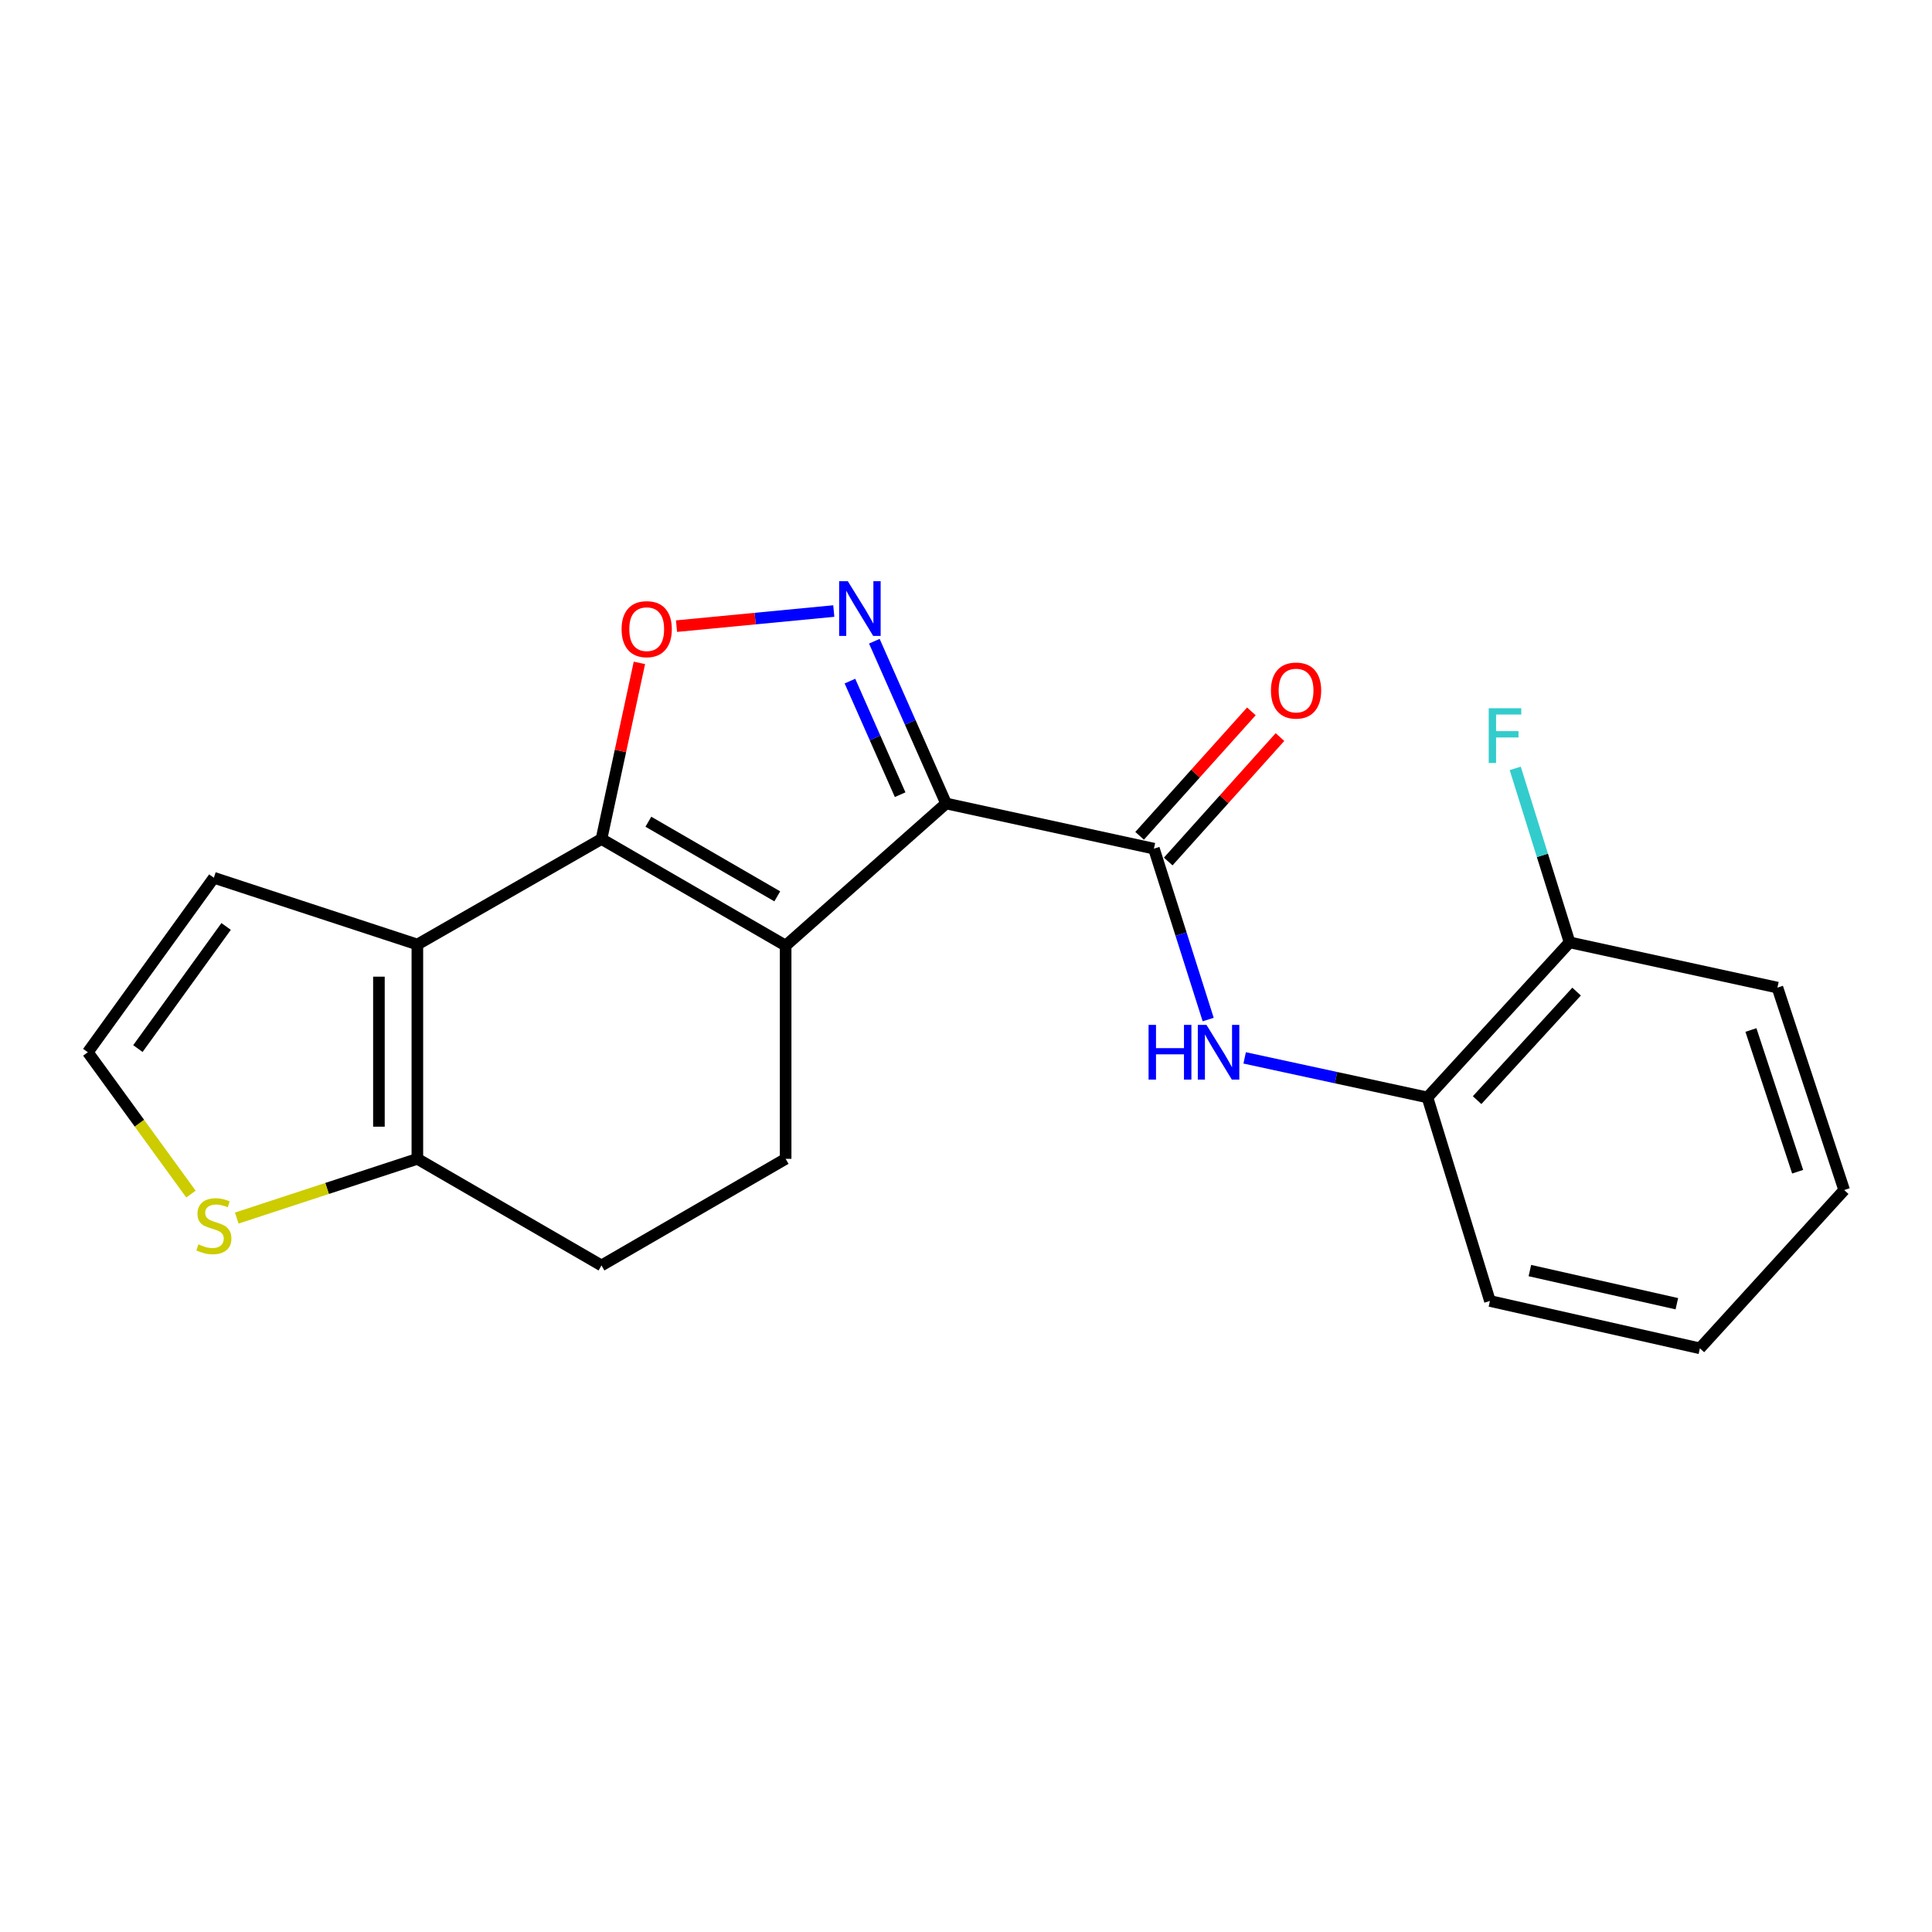 <?xml version='1.0' encoding='iso-8859-1'?>
<svg version='1.1' baseProfile='full'
              xmlns='http://www.w3.org/2000/svg'
                      xmlns:rdkit='http://www.rdkit.org/xml'
                      xmlns:xlink='http://www.w3.org/1999/xlink'
                  xml:space='preserve'
width='1000px' height='1000px' viewBox='0 0 1000 1000'>
<!-- END OF HEADER -->
<rect style='opacity:1.0;fill:#FFFFFF;stroke:none' width='1000' height='1000' x='0' y='0'> </rect>
<path class='bond-0' d='M 489.684,415.881 L 406.647,489.453' style='fill:none;fill-rule:evenodd;stroke:#000000;stroke-width:6px;stroke-linecap:butt;stroke-linejoin:miter;stroke-opacity:1' />
<path class='bond-2' d='M 489.684,415.881 L 471.122,373.888' style='fill:none;fill-rule:evenodd;stroke:#000000;stroke-width:6px;stroke-linecap:butt;stroke-linejoin:miter;stroke-opacity:1' />
<path class='bond-2' d='M 471.122,373.888 L 452.559,331.895' style='fill:none;fill-rule:evenodd;stroke:#0000FF;stroke-width:6px;stroke-linecap:butt;stroke-linejoin:miter;stroke-opacity:1' />
<path class='bond-2' d='M 465.912,411.33 L 452.918,381.934' style='fill:none;fill-rule:evenodd;stroke:#000000;stroke-width:6px;stroke-linecap:butt;stroke-linejoin:miter;stroke-opacity:1' />
<path class='bond-2' d='M 452.918,381.934 L 439.925,352.539' style='fill:none;fill-rule:evenodd;stroke:#0000FF;stroke-width:6px;stroke-linecap:butt;stroke-linejoin:miter;stroke-opacity:1' />
<path class='bond-5' d='M 489.684,415.881 L 597.267,439.266' style='fill:none;fill-rule:evenodd;stroke:#000000;stroke-width:6px;stroke-linecap:butt;stroke-linejoin:miter;stroke-opacity:1' />
<path class='bond-1' d='M 406.647,489.453 L 311.327,434.269' style='fill:none;fill-rule:evenodd;stroke:#000000;stroke-width:6px;stroke-linecap:butt;stroke-linejoin:miter;stroke-opacity:1' />
<path class='bond-1' d='M 402.321,463.951 L 335.596,425.322' style='fill:none;fill-rule:evenodd;stroke:#000000;stroke-width:6px;stroke-linecap:butt;stroke-linejoin:miter;stroke-opacity:1' />
<path class='bond-8' d='M 406.647,489.453 L 406.647,599.811' style='fill:none;fill-rule:evenodd;stroke:#000000;stroke-width:6px;stroke-linecap:butt;stroke-linejoin:miter;stroke-opacity:1' />
<path class='bond-3' d='M 311.327,434.269 L 216.028,488.878' style='fill:none;fill-rule:evenodd;stroke:#000000;stroke-width:6px;stroke-linecap:butt;stroke-linejoin:miter;stroke-opacity:1' />
<path class='bond-21' d='M 311.327,434.269 L 321.142,388.689' style='fill:none;fill-rule:evenodd;stroke:#000000;stroke-width:6px;stroke-linecap:butt;stroke-linejoin:miter;stroke-opacity:1' />
<path class='bond-21' d='M 321.142,388.689 L 330.957,343.109' style='fill:none;fill-rule:evenodd;stroke:#FF0000;stroke-width:6px;stroke-linecap:butt;stroke-linejoin:miter;stroke-opacity:1' />
<path class='bond-4' d='M 431.569,316.274 L 390.868,320.181' style='fill:none;fill-rule:evenodd;stroke:#0000FF;stroke-width:6px;stroke-linecap:butt;stroke-linejoin:miter;stroke-opacity:1' />
<path class='bond-4' d='M 390.868,320.181 L 350.166,324.088' style='fill:none;fill-rule:evenodd;stroke:#FF0000;stroke-width:6px;stroke-linecap:butt;stroke-linejoin:miter;stroke-opacity:1' />
<path class='bond-11' d='M 216.028,488.878 L 110.69,454.326' style='fill:none;fill-rule:evenodd;stroke:#000000;stroke-width:6px;stroke-linecap:butt;stroke-linejoin:miter;stroke-opacity:1' />
<path class='bond-22' d='M 216.028,488.878 L 216.028,599.811' style='fill:none;fill-rule:evenodd;stroke:#000000;stroke-width:6px;stroke-linecap:butt;stroke-linejoin:miter;stroke-opacity:1' />
<path class='bond-22' d='M 196.126,505.518 L 196.126,583.171' style='fill:none;fill-rule:evenodd;stroke:#000000;stroke-width:6px;stroke-linecap:butt;stroke-linejoin:miter;stroke-opacity:1' />
<path class='bond-7' d='M 597.267,439.266 L 611.309,483.49' style='fill:none;fill-rule:evenodd;stroke:#000000;stroke-width:6px;stroke-linecap:butt;stroke-linejoin:miter;stroke-opacity:1' />
<path class='bond-7' d='M 611.309,483.49 L 625.351,527.714' style='fill:none;fill-rule:evenodd;stroke:#0000FF;stroke-width:6px;stroke-linecap:butt;stroke-linejoin:miter;stroke-opacity:1' />
<path class='bond-13' d='M 604.67,445.915 L 633.592,413.712' style='fill:none;fill-rule:evenodd;stroke:#000000;stroke-width:6px;stroke-linecap:butt;stroke-linejoin:miter;stroke-opacity:1' />
<path class='bond-13' d='M 633.592,413.712 L 662.514,381.508' style='fill:none;fill-rule:evenodd;stroke:#FF0000;stroke-width:6px;stroke-linecap:butt;stroke-linejoin:miter;stroke-opacity:1' />
<path class='bond-13' d='M 589.863,432.617 L 618.785,400.413' style='fill:none;fill-rule:evenodd;stroke:#000000;stroke-width:6px;stroke-linecap:butt;stroke-linejoin:miter;stroke-opacity:1' />
<path class='bond-13' d='M 618.785,400.413 L 647.707,368.21' style='fill:none;fill-rule:evenodd;stroke:#FF0000;stroke-width:6px;stroke-linecap:butt;stroke-linejoin:miter;stroke-opacity:1' />
<path class='bond-6' d='M 216.028,599.811 L 311.327,654.996' style='fill:none;fill-rule:evenodd;stroke:#000000;stroke-width:6px;stroke-linecap:butt;stroke-linejoin:miter;stroke-opacity:1' />
<path class='bond-9' d='M 216.028,599.811 L 169.285,615.144' style='fill:none;fill-rule:evenodd;stroke:#000000;stroke-width:6px;stroke-linecap:butt;stroke-linejoin:miter;stroke-opacity:1' />
<path class='bond-9' d='M 169.285,615.144 L 122.541,630.476' style='fill:none;fill-rule:evenodd;stroke:#CCCC00;stroke-width:6px;stroke-linecap:butt;stroke-linejoin:miter;stroke-opacity:1' />
<path class='bond-10' d='M 644.23,547.559 L 691.534,557.791' style='fill:none;fill-rule:evenodd;stroke:#0000FF;stroke-width:6px;stroke-linecap:butt;stroke-linejoin:miter;stroke-opacity:1' />
<path class='bond-10' d='M 691.534,557.791 L 738.838,568.023' style='fill:none;fill-rule:evenodd;stroke:#000000;stroke-width:6px;stroke-linecap:butt;stroke-linejoin:miter;stroke-opacity:1' />
<path class='bond-14' d='M 406.647,599.811 L 311.327,654.996' style='fill:none;fill-rule:evenodd;stroke:#000000;stroke-width:6px;stroke-linecap:butt;stroke-linejoin:miter;stroke-opacity:1' />
<path class='bond-23' d='M 98.836,618.06 L 72.145,581.349' style='fill:none;fill-rule:evenodd;stroke:#CCCC00;stroke-width:6px;stroke-linecap:butt;stroke-linejoin:miter;stroke-opacity:1' />
<path class='bond-23' d='M 72.145,581.349 L 45.455,544.638' style='fill:none;fill-rule:evenodd;stroke:#000000;stroke-width:6px;stroke-linecap:butt;stroke-linejoin:miter;stroke-opacity:1' />
<path class='bond-15' d='M 738.838,568.023 L 812.41,487.761' style='fill:none;fill-rule:evenodd;stroke:#000000;stroke-width:6px;stroke-linecap:butt;stroke-linejoin:miter;stroke-opacity:1' />
<path class='bond-15' d='M 764.545,569.432 L 816.045,513.249' style='fill:none;fill-rule:evenodd;stroke:#000000;stroke-width:6px;stroke-linecap:butt;stroke-linejoin:miter;stroke-opacity:1' />
<path class='bond-17' d='M 738.838,568.023 L 771.179,673.383' style='fill:none;fill-rule:evenodd;stroke:#000000;stroke-width:6px;stroke-linecap:butt;stroke-linejoin:miter;stroke-opacity:1' />
<path class='bond-12' d='M 110.69,454.326 L 45.455,544.638' style='fill:none;fill-rule:evenodd;stroke:#000000;stroke-width:6px;stroke-linecap:butt;stroke-linejoin:miter;stroke-opacity:1' />
<path class='bond-12' d='M 117.038,479.526 L 71.373,542.745' style='fill:none;fill-rule:evenodd;stroke:#000000;stroke-width:6px;stroke-linecap:butt;stroke-linejoin:miter;stroke-opacity:1' />
<path class='bond-16' d='M 812.41,487.761 L 798.347,442.739' style='fill:none;fill-rule:evenodd;stroke:#000000;stroke-width:6px;stroke-linecap:butt;stroke-linejoin:miter;stroke-opacity:1' />
<path class='bond-16' d='M 798.347,442.739 L 784.284,397.716' style='fill:none;fill-rule:evenodd;stroke:#33CCCC;stroke-width:6px;stroke-linecap:butt;stroke-linejoin:miter;stroke-opacity:1' />
<path class='bond-18' d='M 812.41,487.761 L 919.993,511.18' style='fill:none;fill-rule:evenodd;stroke:#000000;stroke-width:6px;stroke-linecap:butt;stroke-linejoin:miter;stroke-opacity:1' />
<path class='bond-19' d='M 771.179,673.383 L 879.857,697.896' style='fill:none;fill-rule:evenodd;stroke:#000000;stroke-width:6px;stroke-linecap:butt;stroke-linejoin:miter;stroke-opacity:1' />
<path class='bond-19' d='M 791.86,657.646 L 867.934,674.805' style='fill:none;fill-rule:evenodd;stroke:#000000;stroke-width:6px;stroke-linecap:butt;stroke-linejoin:miter;stroke-opacity:1' />
<path class='bond-24' d='M 919.993,511.18 L 954.545,615.965' style='fill:none;fill-rule:evenodd;stroke:#000000;stroke-width:6px;stroke-linecap:butt;stroke-linejoin:miter;stroke-opacity:1' />
<path class='bond-24' d='M 906.275,533.13 L 930.461,606.48' style='fill:none;fill-rule:evenodd;stroke:#000000;stroke-width:6px;stroke-linecap:butt;stroke-linejoin:miter;stroke-opacity:1' />
<path class='bond-20' d='M 879.857,697.896 L 954.545,615.965' style='fill:none;fill-rule:evenodd;stroke:#000000;stroke-width:6px;stroke-linecap:butt;stroke-linejoin:miter;stroke-opacity:1' />
<path  class='atom-3' d='M 438.821 300.817
L 448.101 315.817
Q 449.021 317.297, 450.501 319.977
Q 451.981 322.657, 452.061 322.817
L 452.061 300.817
L 455.821 300.817
L 455.821 329.137
L 451.941 329.137
L 441.981 312.737
Q 440.821 310.817, 439.581 308.617
Q 438.381 306.417, 438.021 305.737
L 438.021 329.137
L 434.341 329.137
L 434.341 300.817
L 438.821 300.817
' fill='#0000FF'/>
<path  class='atom-5' d='M 321.734 325.649
Q 321.734 318.849, 325.094 315.049
Q 328.454 311.249, 334.734 311.249
Q 341.014 311.249, 344.374 315.049
Q 347.734 318.849, 347.734 325.649
Q 347.734 332.529, 344.334 336.449
Q 340.934 340.329, 334.734 340.329
Q 328.494 340.329, 325.094 336.449
Q 321.734 332.569, 321.734 325.649
M 334.734 337.129
Q 339.054 337.129, 341.374 334.249
Q 343.734 331.329, 343.734 325.649
Q 343.734 320.089, 341.374 317.289
Q 339.054 314.449, 334.734 314.449
Q 330.414 314.449, 328.054 317.249
Q 325.734 320.049, 325.734 325.649
Q 325.734 331.369, 328.054 334.249
Q 330.414 337.129, 334.734 337.129
' fill='#FF0000'/>
<path  class='atom-8' d='M 594.505 530.478
L 598.345 530.478
L 598.345 542.518
L 612.825 542.518
L 612.825 530.478
L 616.665 530.478
L 616.665 558.798
L 612.825 558.798
L 612.825 545.718
L 598.345 545.718
L 598.345 558.798
L 594.505 558.798
L 594.505 530.478
' fill='#0000FF'/>
<path  class='atom-8' d='M 624.465 530.478
L 633.745 545.478
Q 634.665 546.958, 636.145 549.638
Q 637.625 552.318, 637.705 552.478
L 637.705 530.478
L 641.465 530.478
L 641.465 558.798
L 637.585 558.798
L 627.625 542.398
Q 626.465 540.478, 625.225 538.278
Q 624.025 536.078, 623.665 535.398
L 623.665 558.798
L 619.985 558.798
L 619.985 530.478
L 624.465 530.478
' fill='#0000FF'/>
<path  class='atom-10' d='M 102.69 644.084
Q 103.01 644.204, 104.33 644.764
Q 105.65 645.324, 107.09 645.684
Q 108.57 646.004, 110.01 646.004
Q 112.69 646.004, 114.25 644.724
Q 115.81 643.404, 115.81 641.124
Q 115.81 639.564, 115.01 638.604
Q 114.25 637.644, 113.05 637.124
Q 111.85 636.604, 109.85 636.004
Q 107.33 635.244, 105.81 634.524
Q 104.33 633.804, 103.25 632.284
Q 102.21 630.764, 102.21 628.204
Q 102.21 624.644, 104.61 622.444
Q 107.05 620.244, 111.85 620.244
Q 115.13 620.244, 118.85 621.804
L 117.93 624.884
Q 114.53 623.484, 111.97 623.484
Q 109.21 623.484, 107.69 624.644
Q 106.17 625.764, 106.21 627.724
Q 106.21 629.244, 106.97 630.164
Q 107.77 631.084, 108.89 631.604
Q 110.05 632.124, 111.97 632.724
Q 114.53 633.524, 116.05 634.324
Q 117.57 635.124, 118.65 636.764
Q 119.77 638.364, 119.77 641.124
Q 119.77 645.044, 117.13 647.164
Q 114.53 649.244, 110.17 649.244
Q 107.65 649.244, 105.73 648.684
Q 103.85 648.164, 101.61 647.244
L 102.69 644.084
' fill='#CCCC00'/>
<path  class='atom-14' d='M 657.839 357.426
Q 657.839 350.626, 661.199 346.826
Q 664.559 343.026, 670.839 343.026
Q 677.119 343.026, 680.479 346.826
Q 683.839 350.626, 683.839 357.426
Q 683.839 364.306, 680.439 368.226
Q 677.039 372.106, 670.839 372.106
Q 664.599 372.106, 661.199 368.226
Q 657.839 364.346, 657.839 357.426
M 670.839 368.906
Q 675.159 368.906, 677.479 366.026
Q 679.839 363.106, 679.839 357.426
Q 679.839 351.866, 677.479 349.066
Q 675.159 346.226, 670.839 346.226
Q 666.519 346.226, 664.159 349.026
Q 661.839 351.826, 661.839 357.426
Q 661.839 363.146, 664.159 366.026
Q 666.519 368.906, 670.839 368.906
' fill='#FF0000'/>
<path  class='atom-17' d='M 770.565 366.594
L 787.405 366.594
L 787.405 369.834
L 774.365 369.834
L 774.365 378.434
L 785.965 378.434
L 785.965 381.714
L 774.365 381.714
L 774.365 394.914
L 770.565 394.914
L 770.565 366.594
' fill='#33CCCC'/>
</svg>
